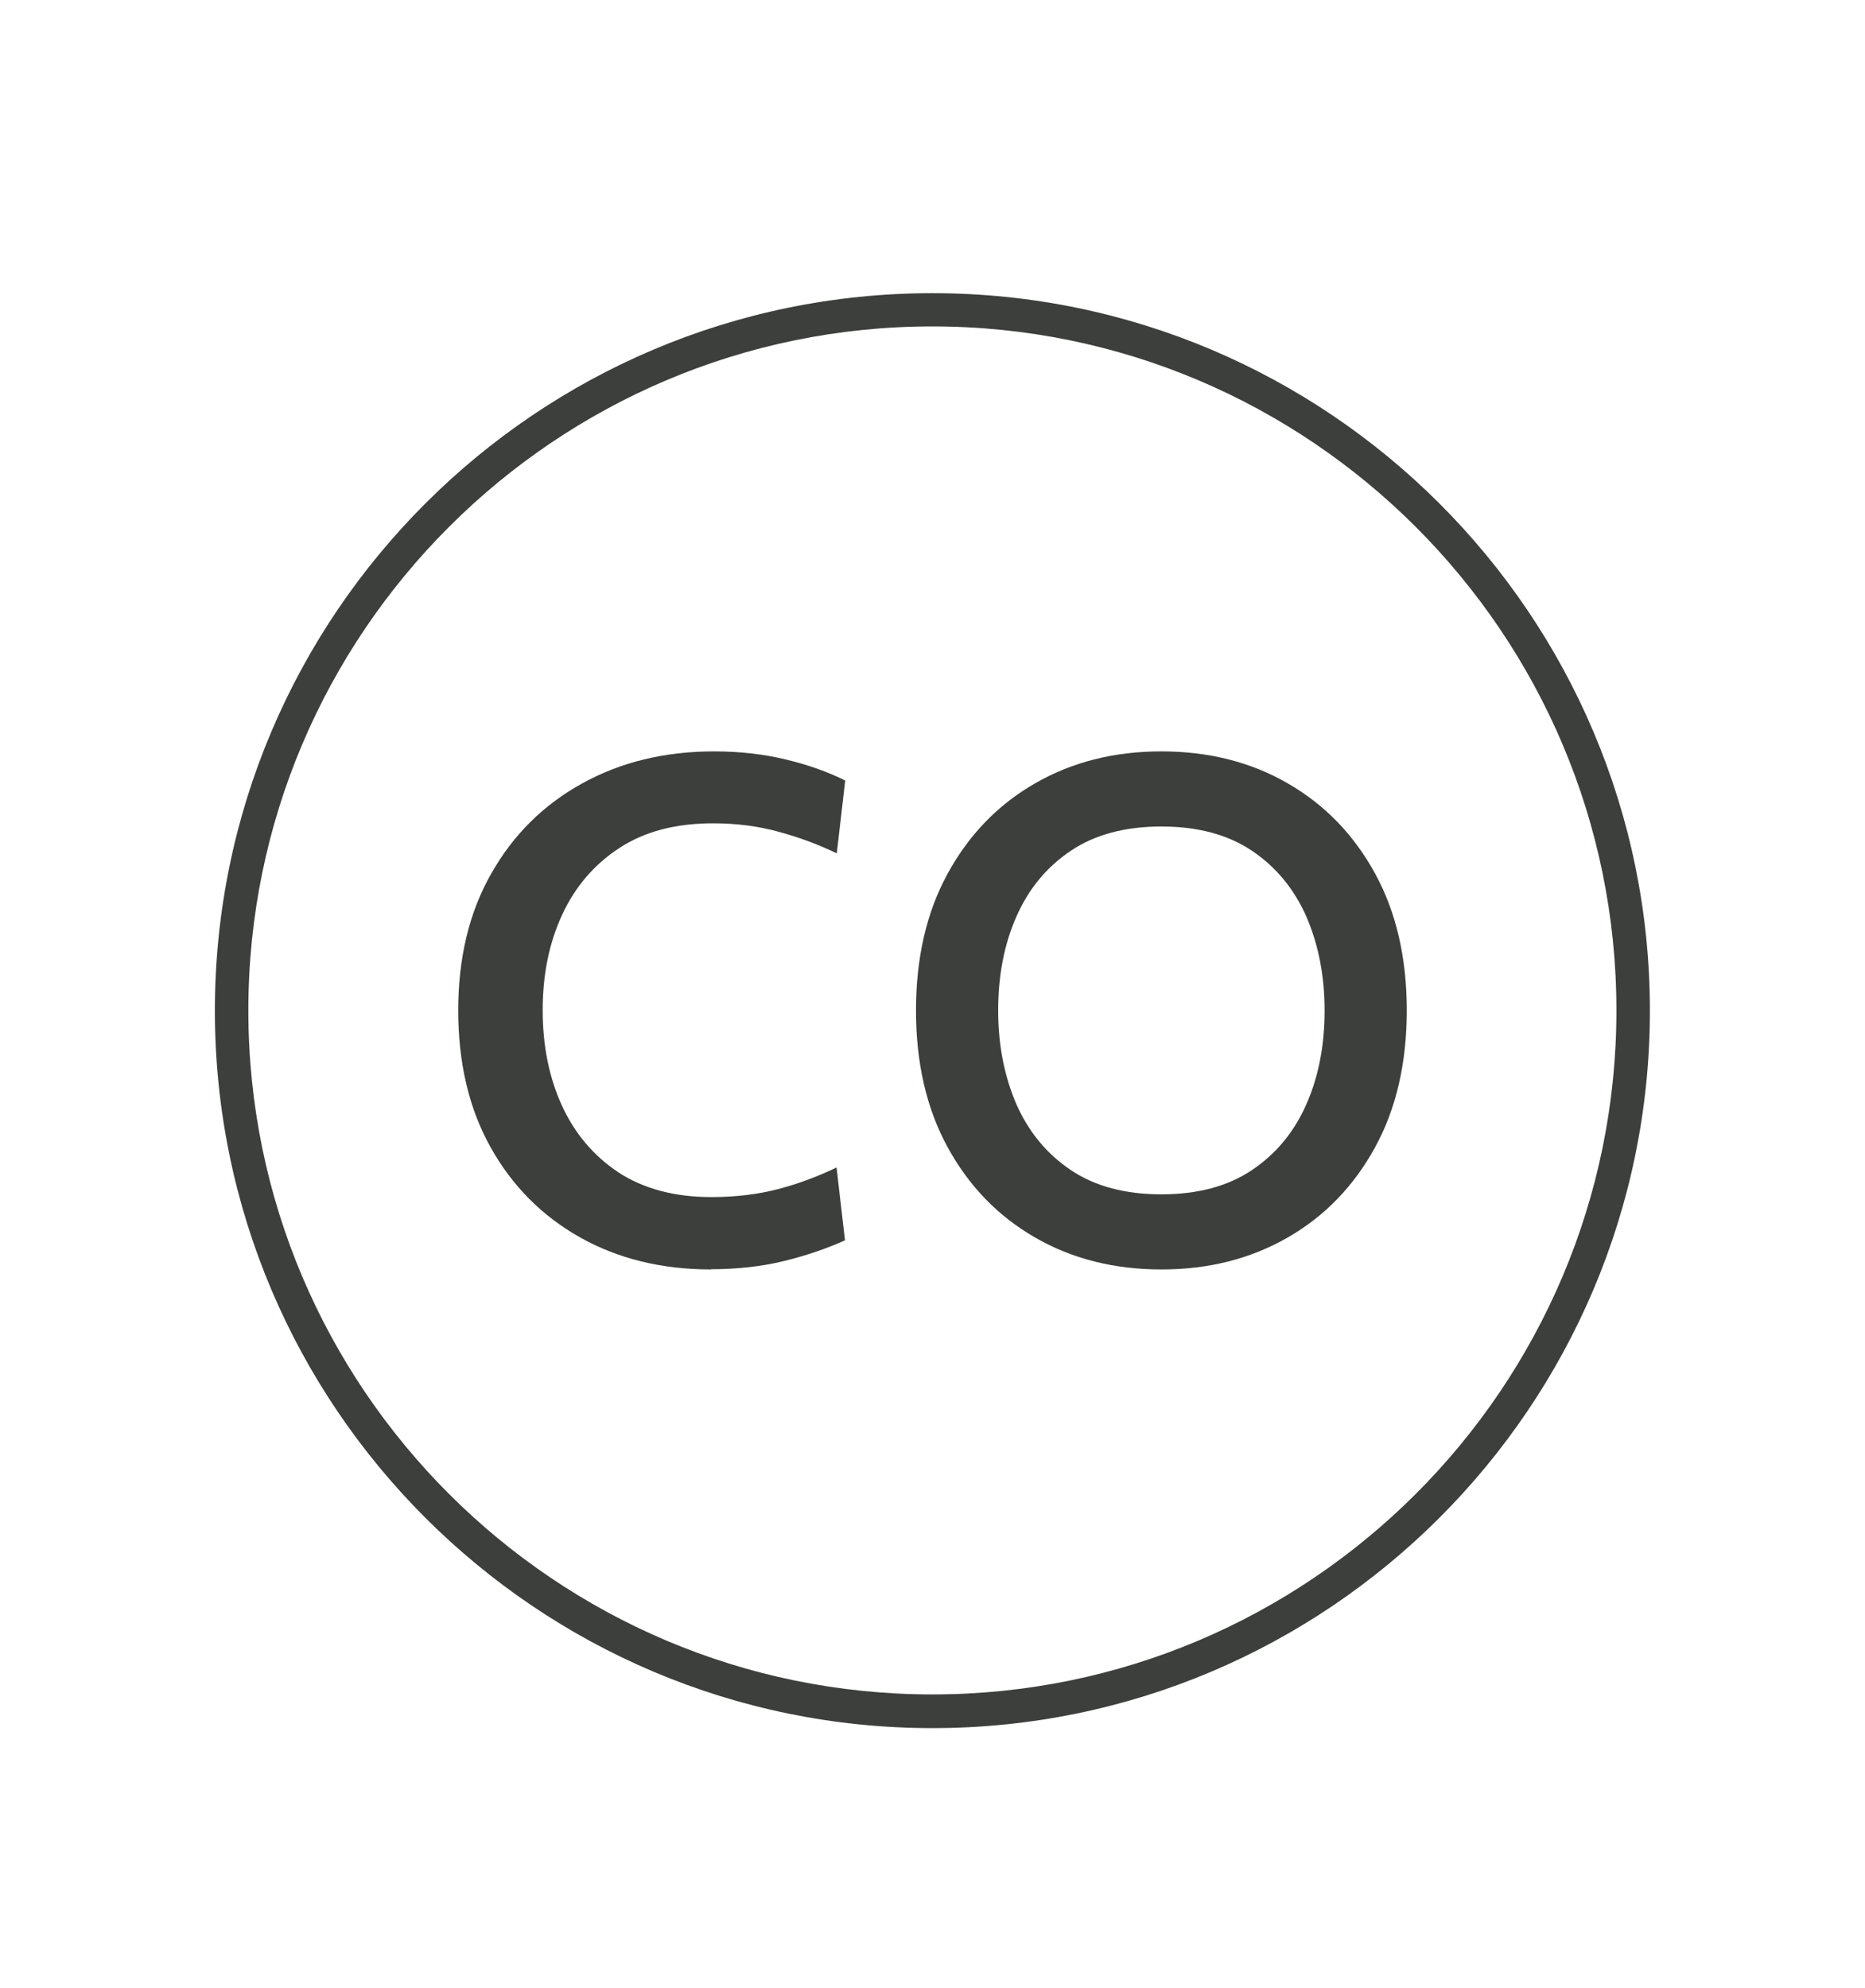 <?xml version="1.0" encoding="UTF-8"?>
<svg id="Layer_1" data-name="Layer 1" xmlns="http://www.w3.org/2000/svg" viewBox="0 0 81.93 87.35">
  <defs>
    <style>
      .cls-1 {
        fill: #3c3f3b;
        stroke-width: 0px;
      }
    </style>
  </defs>
  <path class="cls-1" d="M40.96,75.92c-17.38,0-31.52-14.14-31.52-31.52s14.14-31.52,31.52-31.52,31.52,14.14,31.52,31.52-14.14,31.52-31.52,31.52ZM40.96,14.34c-16.57,0-30.05,13.48-30.05,30.05s13.48,30.05,30.05,30.05,30.05-13.48,30.05-30.05-13.48-30.05-30.05-30.05Z"/>
  <g>
    <path class="cls-1" d="M31.24,55.77c-2.17,0-4.09-.47-5.76-1.41s-2.98-2.26-3.93-3.96-1.42-3.71-1.42-6.01.48-4.31,1.45-6.01c.96-1.7,2.29-3.02,3.99-3.96s3.63-1.41,5.8-1.41c1.12,0,2.18.12,3.17.36.99.24,1.85.55,2.59.92l-.37,3.2c-.78-.38-1.62-.69-2.52-.94-.9-.25-1.86-.38-2.91-.38-1.65,0-3.02.36-4.13,1.09-1.1.72-1.94,1.7-2.51,2.94-.57,1.23-.85,2.63-.85,4.18s.28,2.95.84,4.18c.56,1.23,1.39,2.21,2.48,2.94,1.1.72,2.46,1.09,4.09,1.09,1.07,0,2.05-.12,2.93-.35s1.74-.55,2.57-.95l.37,3.2c-.8.36-1.7.67-2.68.91-.98.24-2.06.36-3.21.36Z"/>
    <path class="cls-1" d="M51.02,55.77c-2.08,0-3.94-.47-5.56-1.41-1.63-.94-2.9-2.26-3.83-3.96s-1.39-3.71-1.39-6.01.46-4.31,1.39-6.01c.93-1.7,2.2-3.02,3.83-3.96,1.63-.94,3.48-1.41,5.56-1.41s3.94.47,5.56,1.41c1.63.94,2.9,2.26,3.83,3.96.93,1.7,1.39,3.71,1.39,6.01s-.46,4.31-1.39,6.01c-.93,1.7-2.2,3.02-3.83,3.96-1.63.94-3.48,1.41-5.56,1.41ZM51.02,52.47c1.58,0,2.91-.35,3.97-1.06,1.06-.71,1.86-1.67,2.4-2.9.54-1.22.8-2.6.8-4.12s-.27-2.89-.8-4.12c-.54-1.22-1.34-2.19-2.4-2.9-1.06-.71-2.39-1.06-3.97-1.06s-2.91.35-3.97,1.06c-1.06.71-1.86,1.67-2.4,2.9-.54,1.22-.8,2.6-.8,4.12s.27,2.89.8,4.12c.54,1.22,1.34,2.19,2.4,2.9,1.06.71,2.39,1.06,3.97,1.06Z"/>
  </g>
</svg>